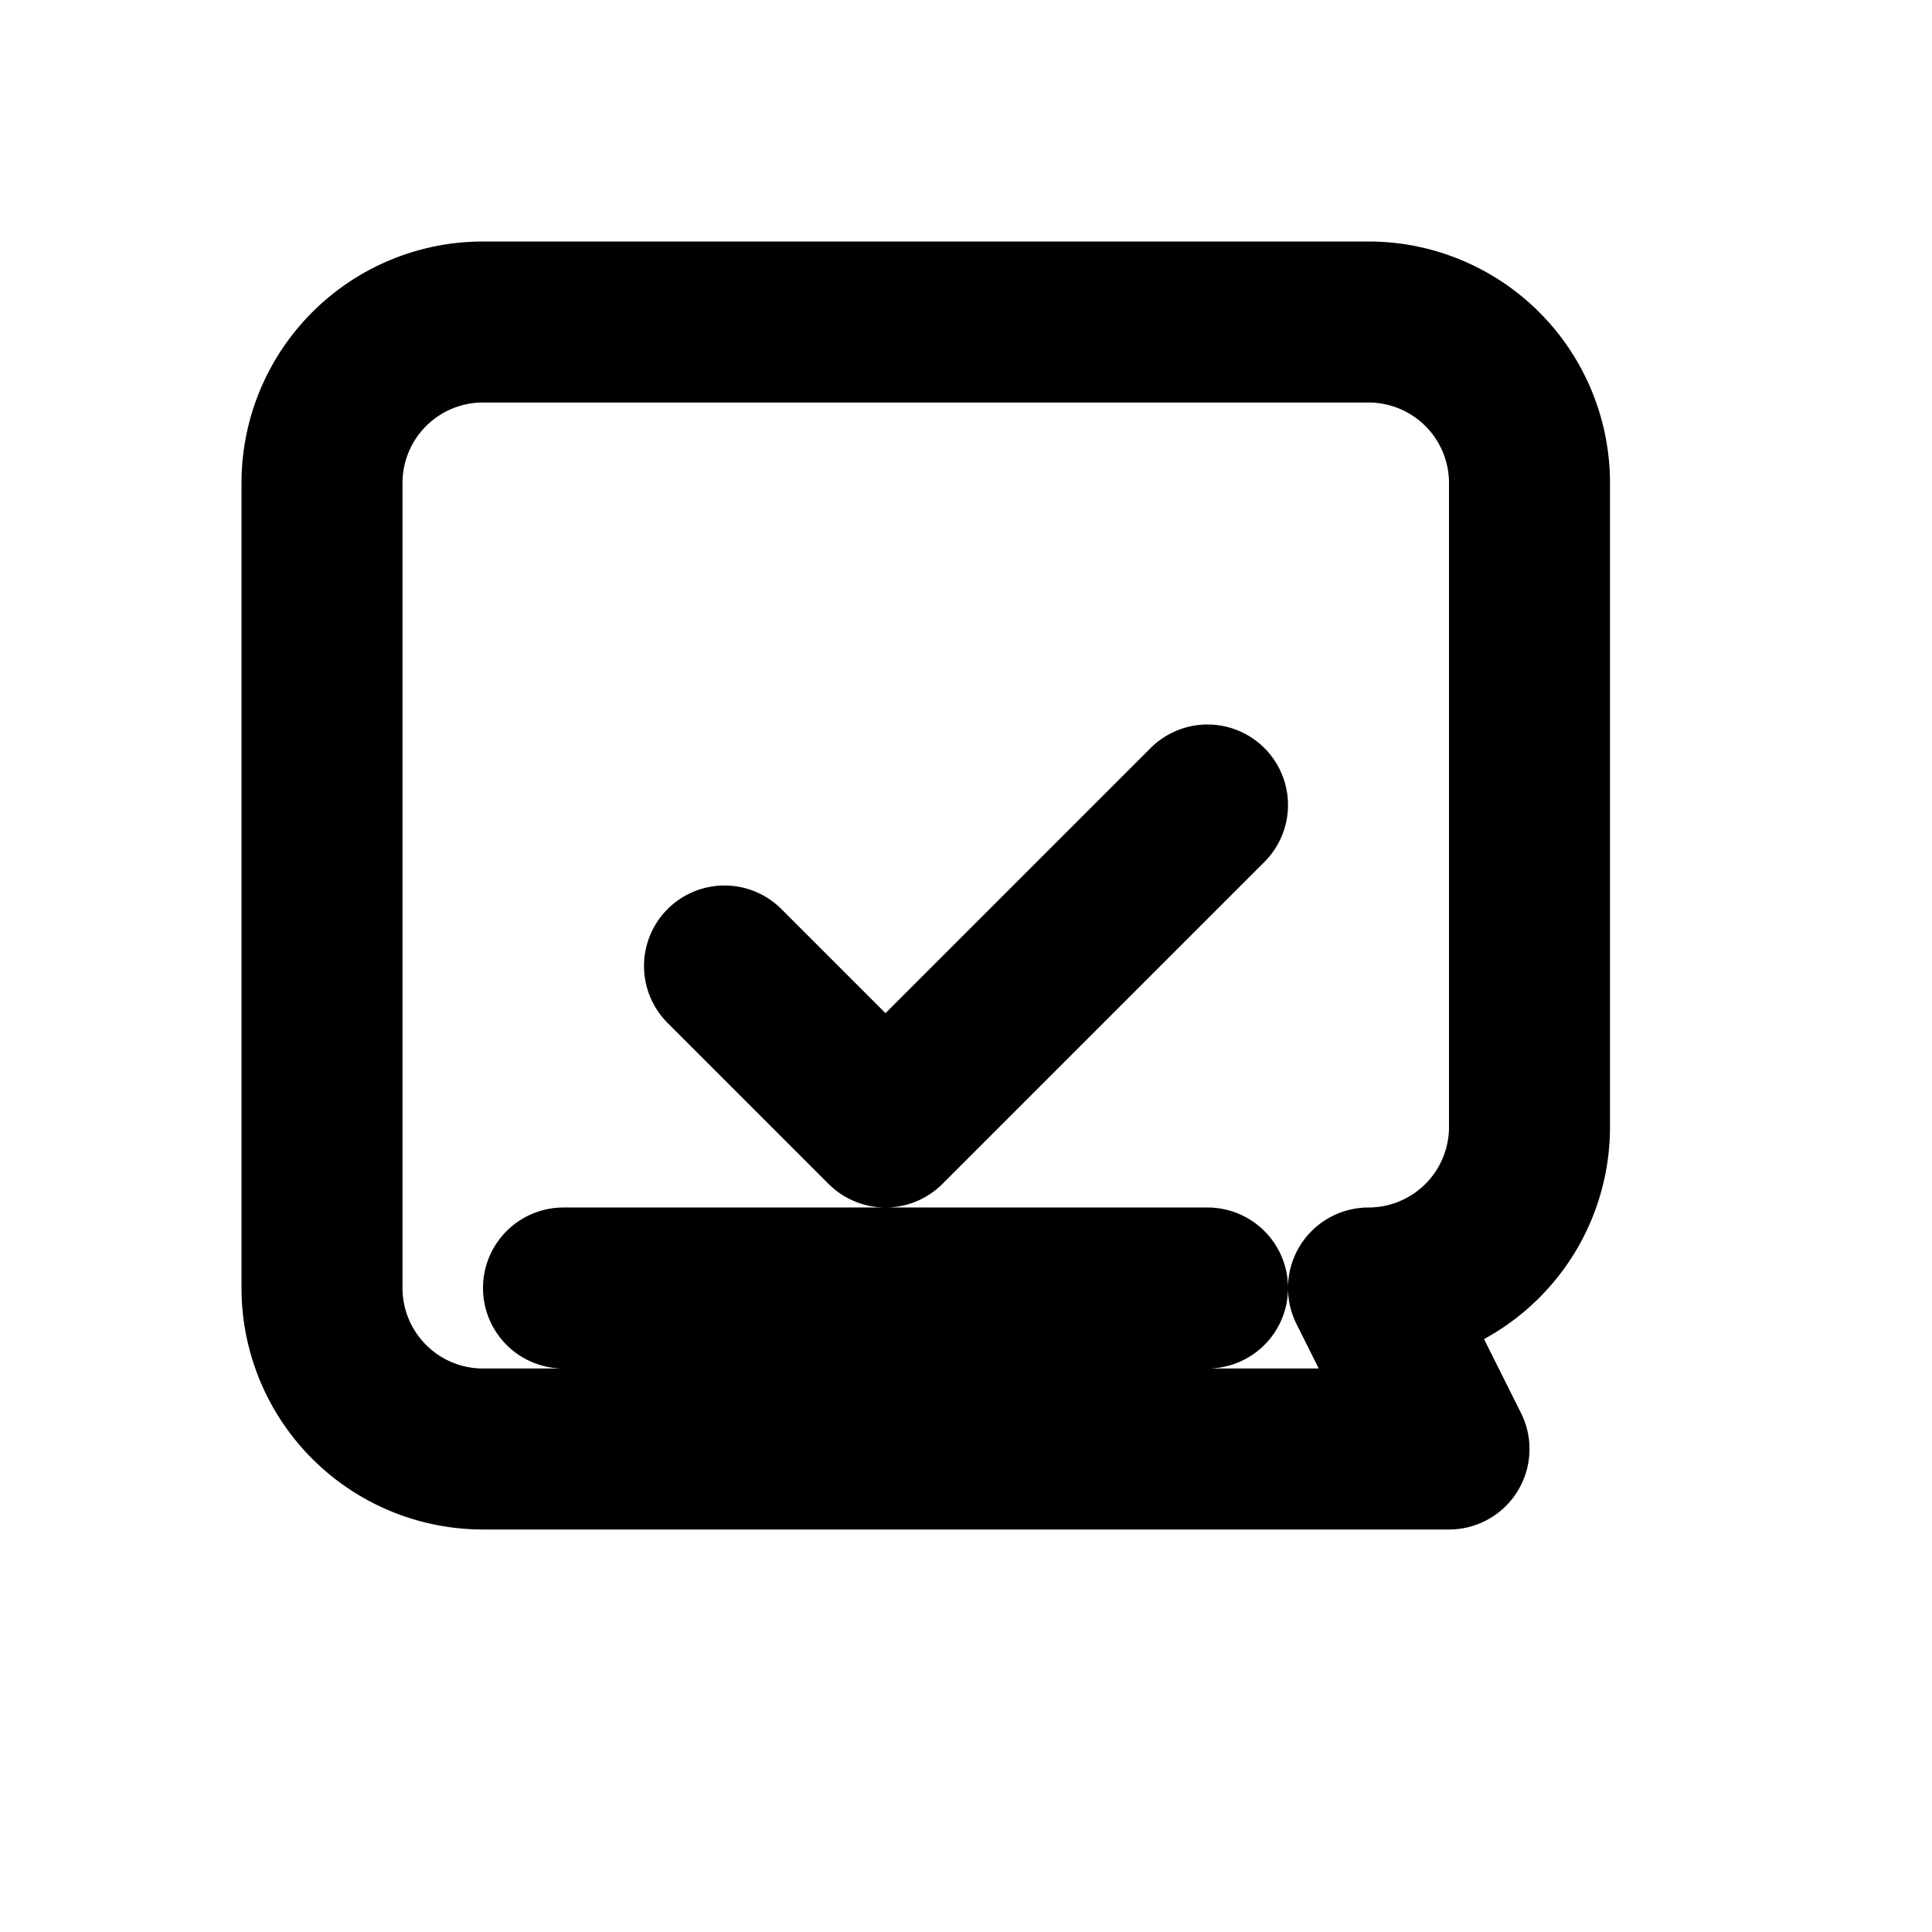 <?xml version="1.0" encoding="UTF-8"?>
<svg xmlns="http://www.w3.org/2000/svg" fill="none" viewBox="0 0 24 24" stroke="currentColor">
  <path stroke-linecap="round" stroke-linejoin="round" stroke-width="2" d="M9 12l2 2 4-4m-8 6h8m2 0a2 2 0 002-2V6a2 2 0 00-2-2H6a2 2 0 00-2 2v10a2 2 0 002 2h12z" />
</svg>
